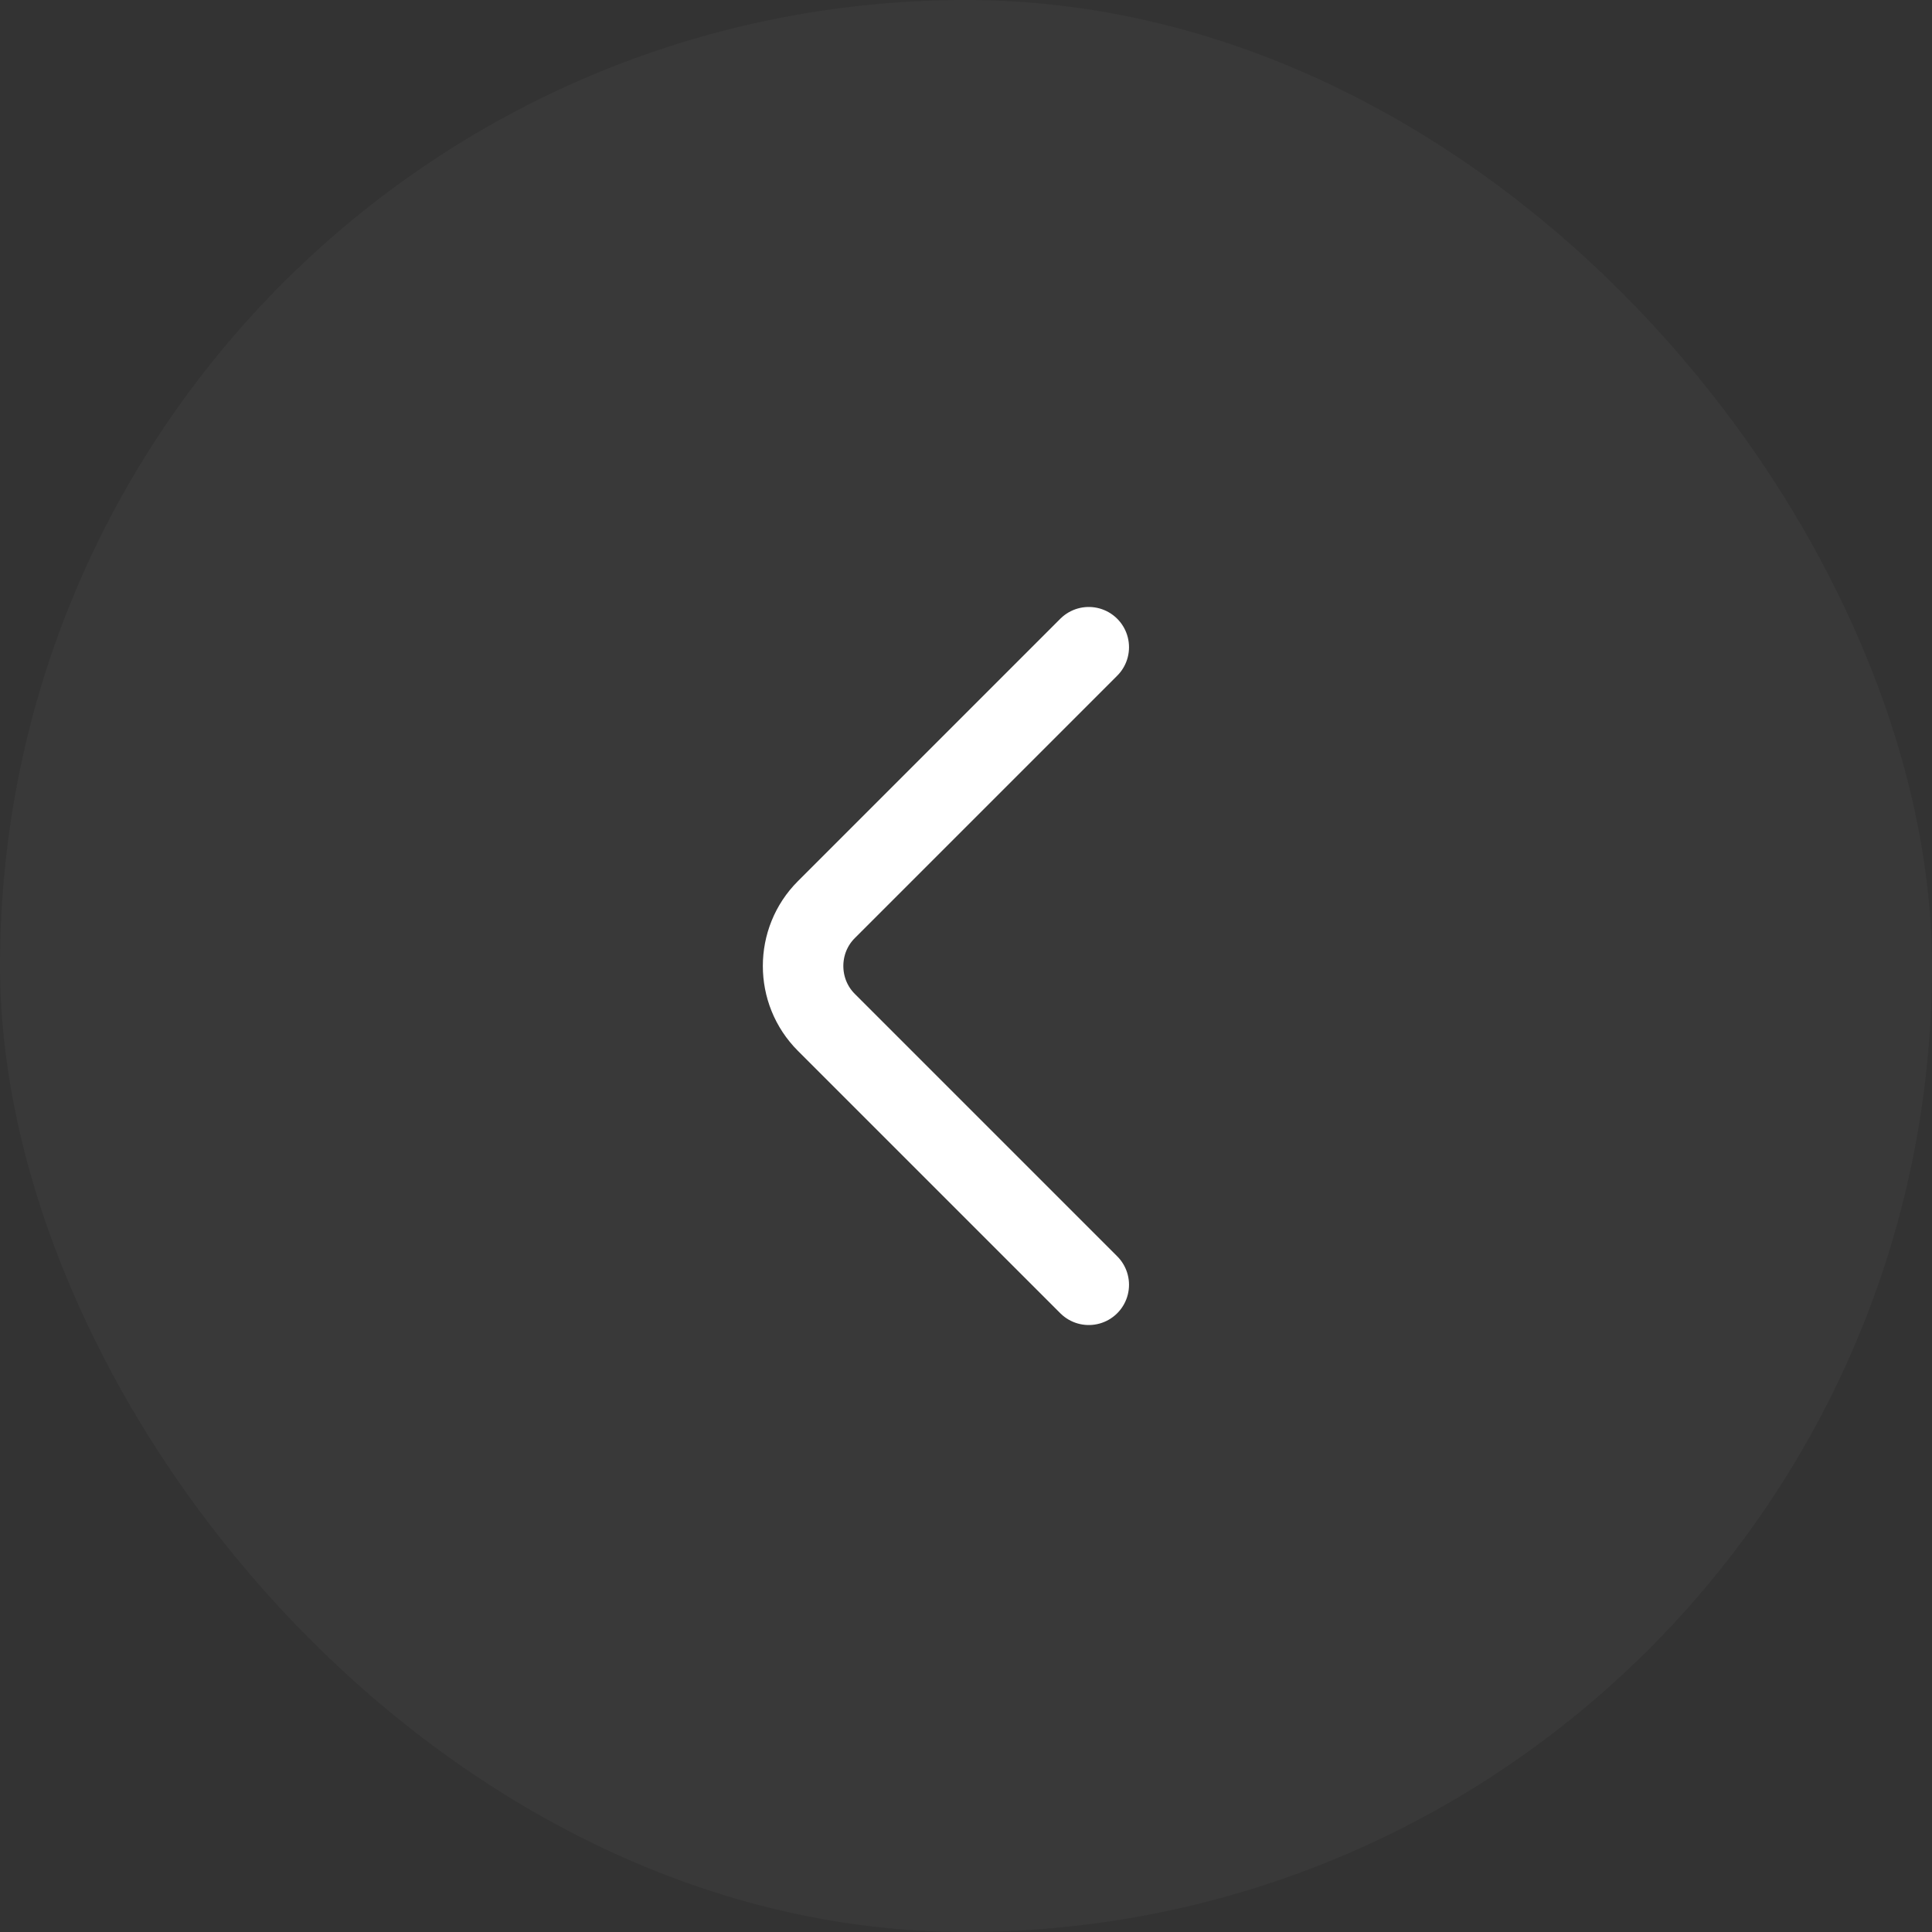 <svg width="24" height="24" viewBox="0 0 24 24" fill="none" xmlns="http://www.w3.org/2000/svg">
<rect x="0" y="0" width="24" height="24" fill="#333333" stroke="none"/>
<rect x="24" y="24" width="24" height="24" rx="12" transform="rotate(-180 24 24)" fill="white" fill-opacity="0.03"/>
<path d="M13.525 15.96L10.265 12.7C9.88 12.315 9.88 11.685 10.265 11.3L13.525 8.04" stroke="white" stroke-miterlimit="10" stroke-linecap="round" stroke-linejoin="round"/>
</svg>
